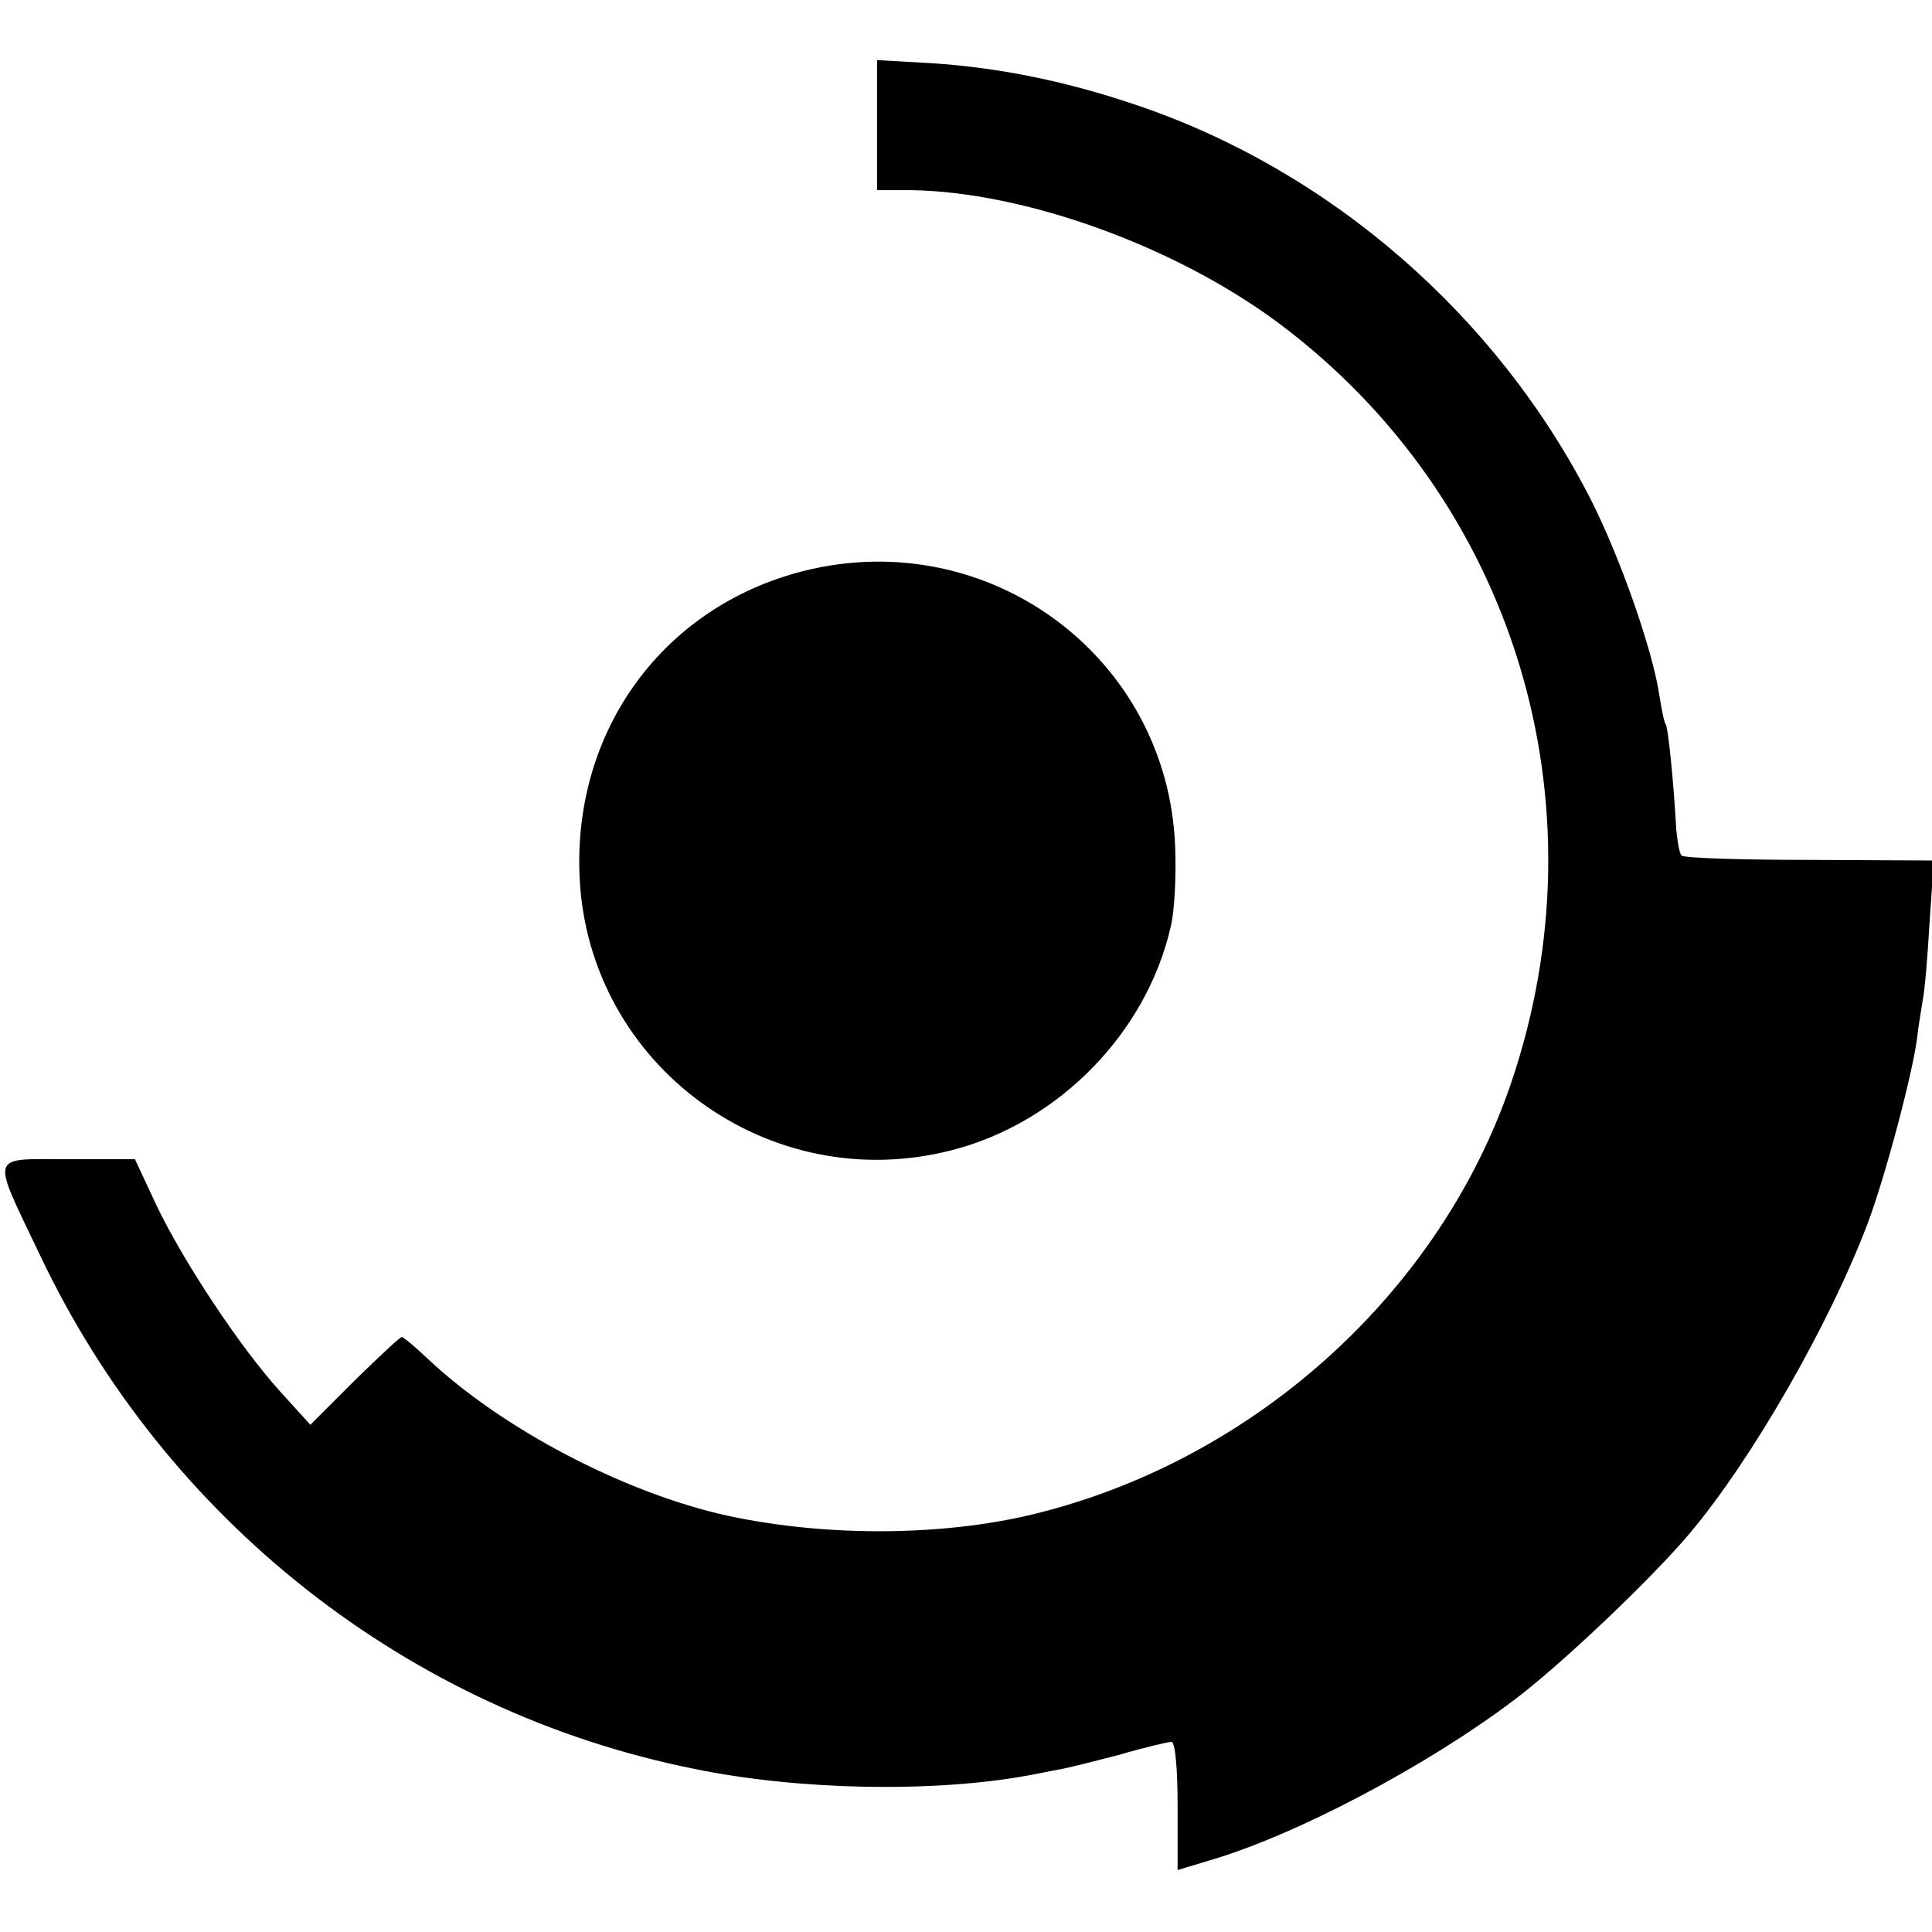 <?xml version="1.0" standalone="no"?>
<!DOCTYPE svg PUBLIC "-//W3C//DTD SVG 20010904//EN"
 "http://www.w3.org/TR/2001/REC-SVG-20010904/DTD/svg10.dtd">
<svg version="1.0" xmlns="http://www.w3.org/2000/svg"
 width="315pt" height="315pt" viewBox="0 0 315 315"
 preserveAspectRatio="xMidYMid meet">
<g transform="translate(0,315) scale(0.1,-0.1)"
fill="#000000" stroke="none">
<path d="M1430 2946 l0 -106 53 0 c186 -2 433 -91 602 -217 384 -287 535 -782
378 -1241 -115 -336 -411 -606 -763 -697 -152 -40 -349 -42 -515 -6 -167 37
-366 141 -488 256 -20 19 -39 35 -42 35 -3 0 -37 -32 -77 -71 l-72 -72 -49 54
c-66 73 -158 212 -202 304 l-35 75 -109 0 c-130 0 -126 12 -46 -156 205 -433
602 -745 1067 -838 169 -35 389 -39 543 -11 17 3 40 8 52 10 12 2 56 13 98 24
41 12 80 21 85 21 6 0 10 -42 10 -104 l0 -105 53 16 c140 41 352 153 494 260
74 55 225 198 288 273 101 120 227 339 290 505 28 74 74 246 81 305 2 19 7 46
9 60 3 14 8 71 11 126 l7 101 -202 1 c-111 0 -205 3 -209 7 -4 3 -7 23 -9 43
-4 74 -13 164 -17 171 -3 3 -7 26 -11 50 -11 72 -63 221 -111 316 -153 300
-424 536 -739 643 -114 39 -226 62 -337 69 l-88 5 0 -106z"/>
<path d="M1310 2219 c-229 -58 -376 -260 -365 -499 14 -307 309 -523 608 -445
174 45 317 192 356 365 6 25 9 83 7 130 -12 309 -304 525 -606 449z"/>
</g>
</svg>
